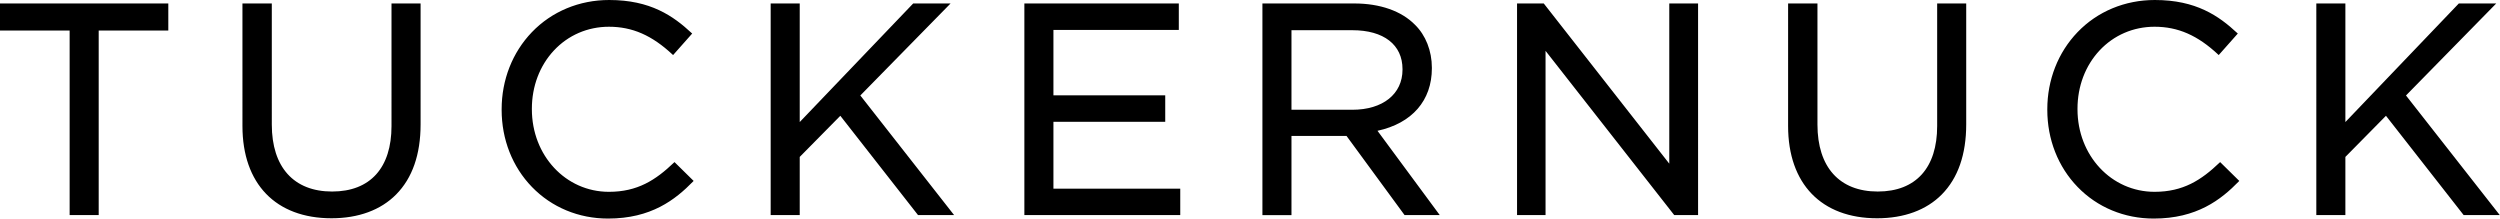 <svg xmlns="http://www.w3.org/2000/svg" viewBox="0 0 2442 214">
  <path fill="currentColor" fill-rule="evenodd" d="m677.528 176.719-.443.469c-17.5 17.943-41.068 36.302-83.151 36.302-28.672 0-55.052-10.963-74.323-30.86-19.089-19.687-29.61-46.458-29.61-75.312v-.573c0-28.724 10.495-55.469 29.531-75.313C539.012 11.172 565.835 0 595.053 0c40.287 0 62.553 15.547 80.6 32.344l.469.416-18.646 21.016-.495-.443c-20.13-18.828-39.297-27.213-62.188-27.213-20.729 0-39.818 8.255-53.776 23.23-13.854 14.843-21.485 35.025-21.485 56.822v.573c0 45.208 33.048 80.625 75.261 80.625 27.917 0 45.625-11.432 63.595-28.619l.468-.418 18.672 18.386ZM164.402 29.792V3.385H0v26.407h68.021v180.313h28.386V29.792h67.995Zm246.432 91.614V3.386h-28.411V123.1c0 40.65-20.625 63.984-58.047 63.984s-58.88-23.828-58.88-65.391V3.385h-28.673V123.1c0 56.432 32.527 90.104 87.006 90.104 26.25 0 48.073-8.021 63.099-23.229 15.859-16.016 23.906-39.089 23.906-68.569Zm485.913 88.699h35.231l-91.611-116.85 88.148-89.87h-36.508L781.174 119.22V3.385h-28.385v206.72h28.385v-56.823l39.661-40.182 75.73 96.77.182.235Zm256.123-25.833v25.833H1000.6V3.385h150.86V29.22h-122.47v63.906h109.21v25.834h-109.21v65.313h123.88Zm482.55 25.833h23.26V3.385h-28.13V159.87L1508.13 3.62l-.18-.235h-26.1v206.72h27.84V49.662l125.52 160.208.21.235ZM1920.6 3.385v118.021c0 29.48-8.04 52.553-23.88 68.569-15.02 15.208-36.84 23.229-63.12 23.229-54.46 0-86.98-33.672-86.98-90.104V3.385h28.67v118.308c0 41.563 21.46 65.391 58.88 65.391s58.05-23.334 58.05-63.984V3.385h28.38Zm266.28 173.803.44-.469-18.69-18.386-.45.418c-17.97 17.187-35.67 28.619-63.62 28.619-42.19 0-75.26-35.417-75.26-80.625v-.573c0-21.797 7.64-41.98 21.49-56.823 13.96-14.974 33.04-23.23 53.77-23.23 22.9 0 42.09 8.386 62.21 27.215l.47.442 18.65-21.016-.47-.416C2167.37 15.547 2145.13 0 2104.85 0c-29.24 0-56.07 11.172-75.52 31.432-19.04 19.844-29.53 46.589-29.53 75.313v.573c0 28.854 10.52 55.625 29.61 75.312 19.24 19.897 45.65 30.86 74.32 30.86 42.08 0 65.65-18.359 83.15-36.302Zm254.9 32.917h-35.24l-.21-.235-75.72-96.77-39.64 40.182v56.823h-28.39V3.385h28.39V119.22L2401.78 3.385h36.54l-88.15 89.87 91.61 116.85ZM1398.65 66.667c0 31.537-19.35 53.75-53.12 61.094l60.83 82.344h-34.35l-.21-.26-56.51-77.058h-53.78v77.318h-28.38V3.385h89.81c25.03 0 46.04 7.37 59.18 20.782 10.51 10.234 16.53 25.52 16.53 41.953v.547Zm-137.14-37.162v77.709h59.46c29.79 0 49-15.365 49-39.14v-.548c0-23.802-18.3-38.02-49-38.02h-59.46Z" clip-rule="evenodd"/>
</svg>
